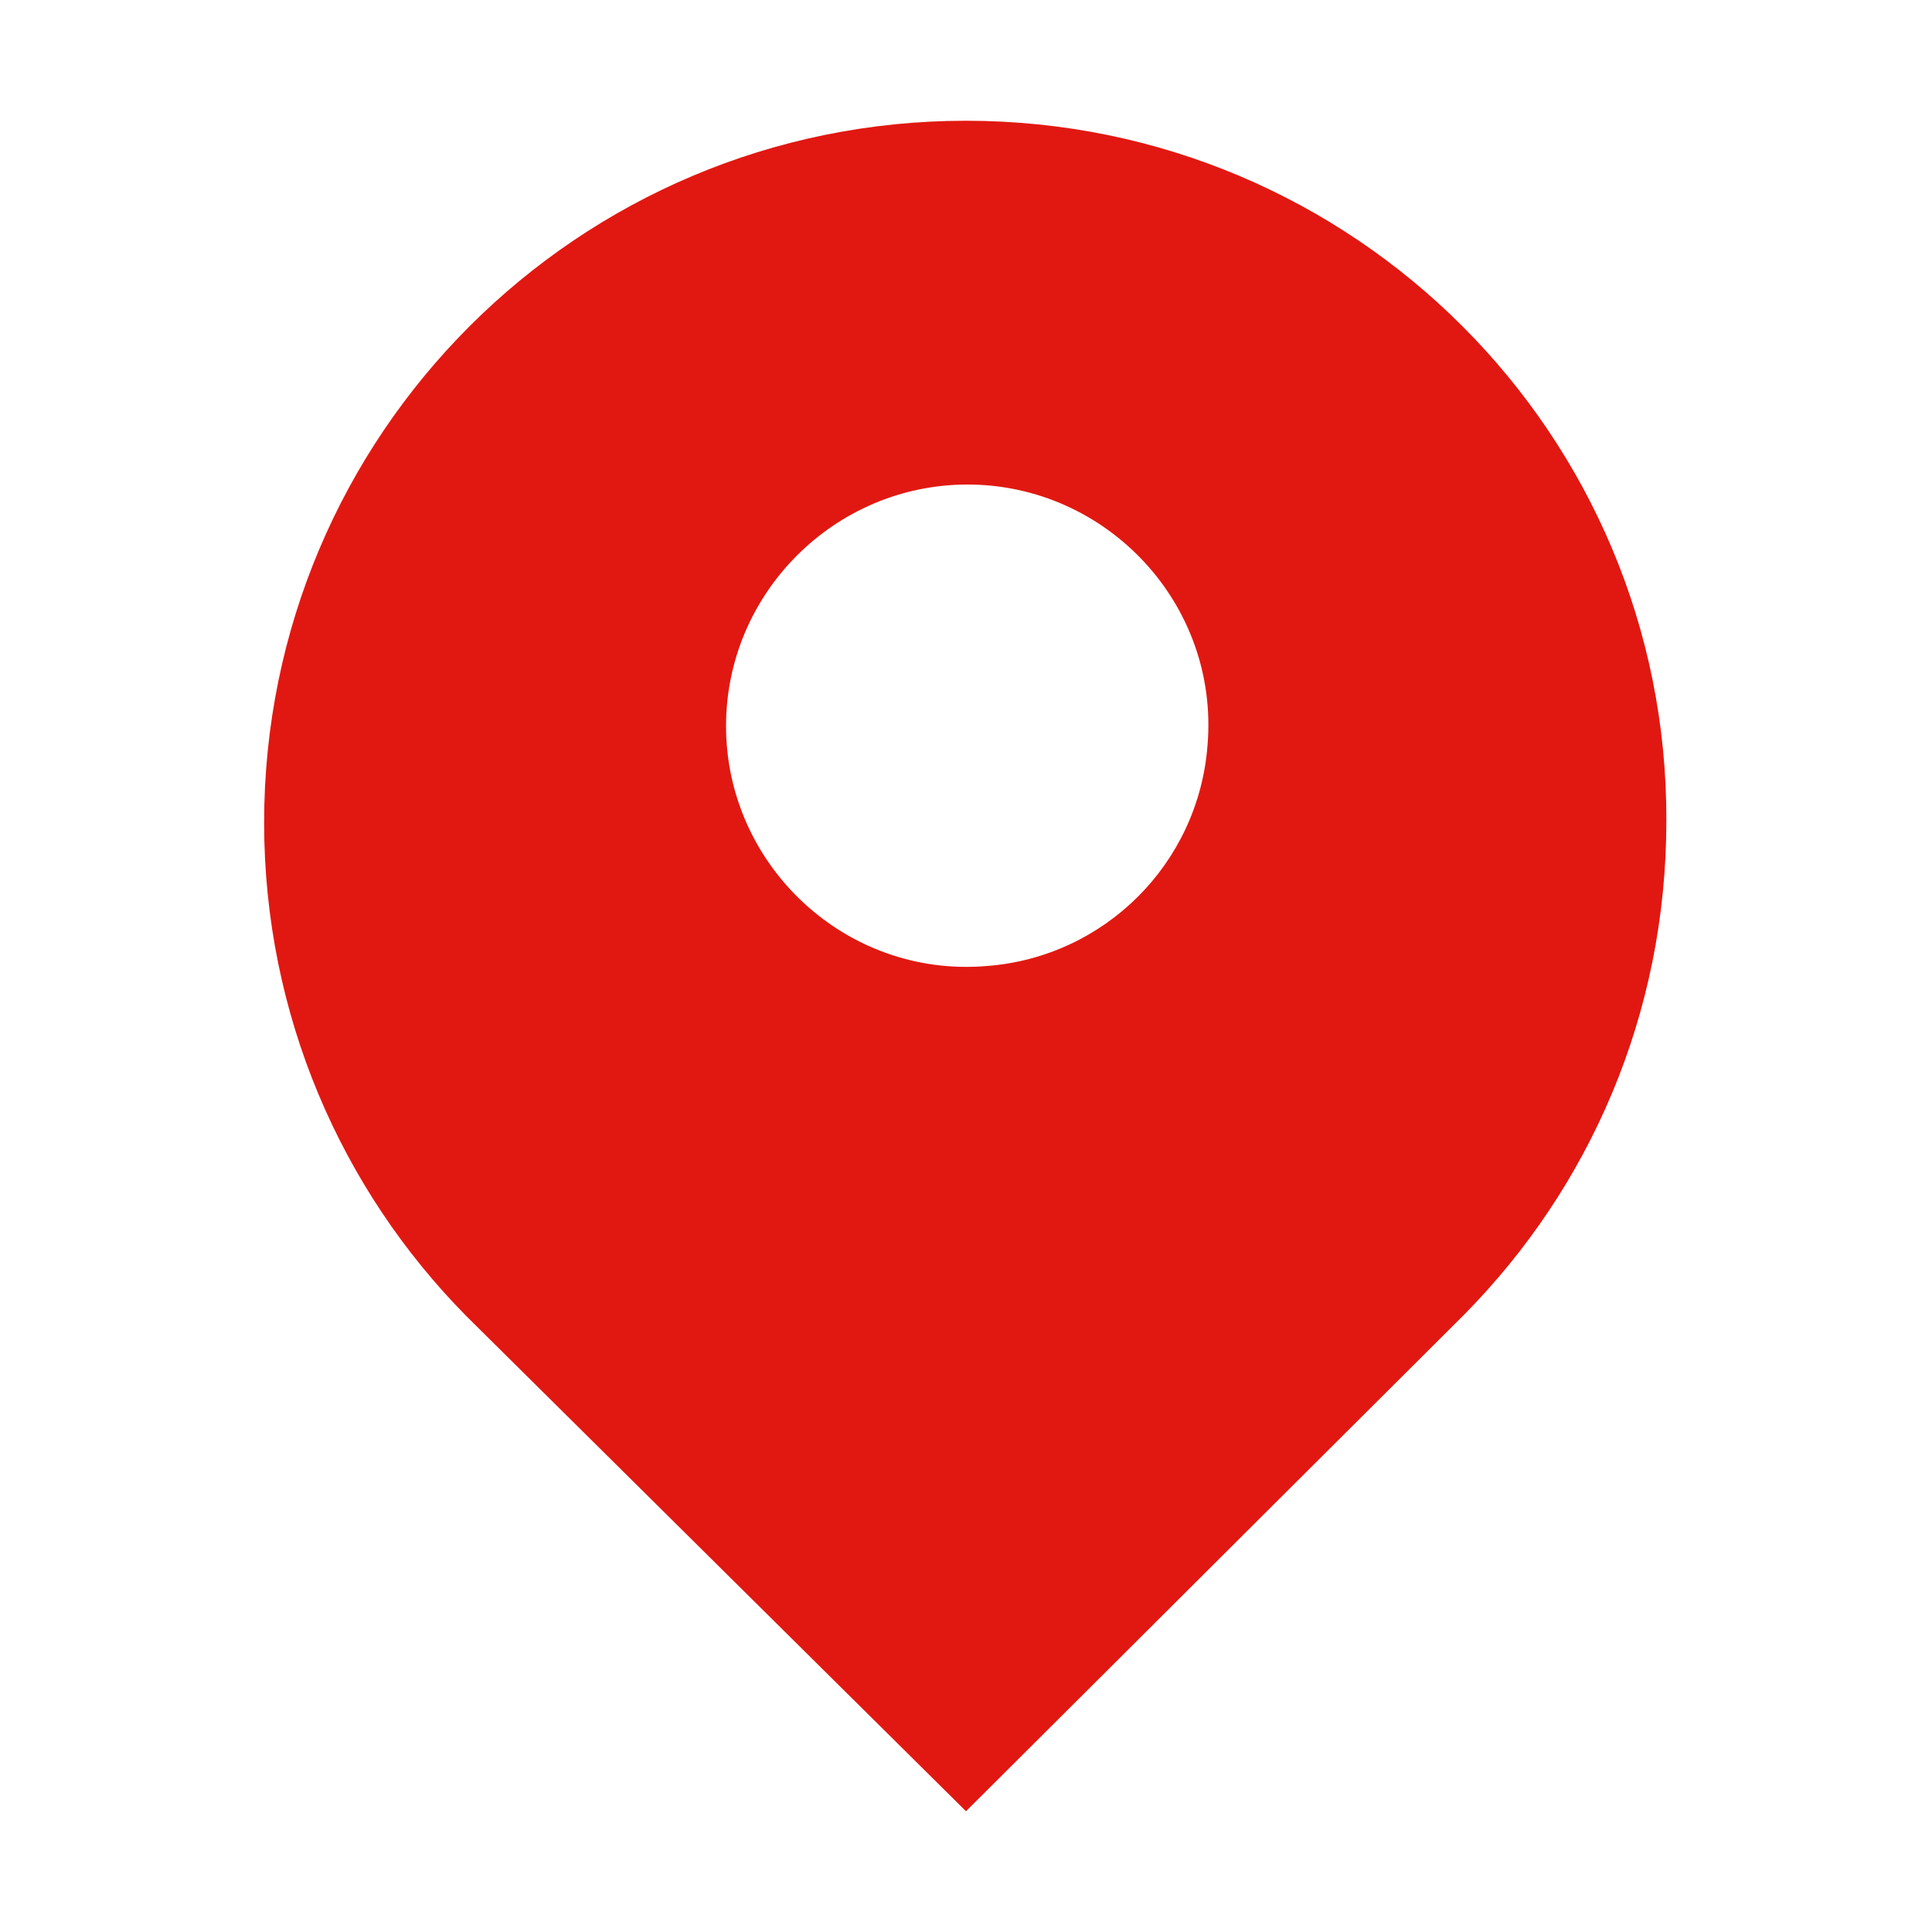 <svg width="24" height="24" viewBox="0 0 24 24" fill="none" xmlns="http://www.w3.org/2000/svg">
<g id="401&#228;&#189;&#141;&#231;&#189;&#174; 1">
<path id="Vector" d="M12 1.5C7.181 1.5 3.281 5.4 3.281 10.219C3.281 12.6 4.237 14.775 5.794 16.35L12 22.5L18.188 16.331C19.744 14.756 20.7 12.6 20.7 10.2C20.719 5.4 16.819 1.5 12 1.5ZM15 9.262C14.887 10.725 13.725 11.887 12.262 12C10.5 12.15 9.019 10.744 9.019 9.019C9.019 7.369 10.369 6.019 12.019 6.019C13.744 6.019 15.15 7.5 15 9.262Z" fill="#E11811"/>
</g>
</svg>
